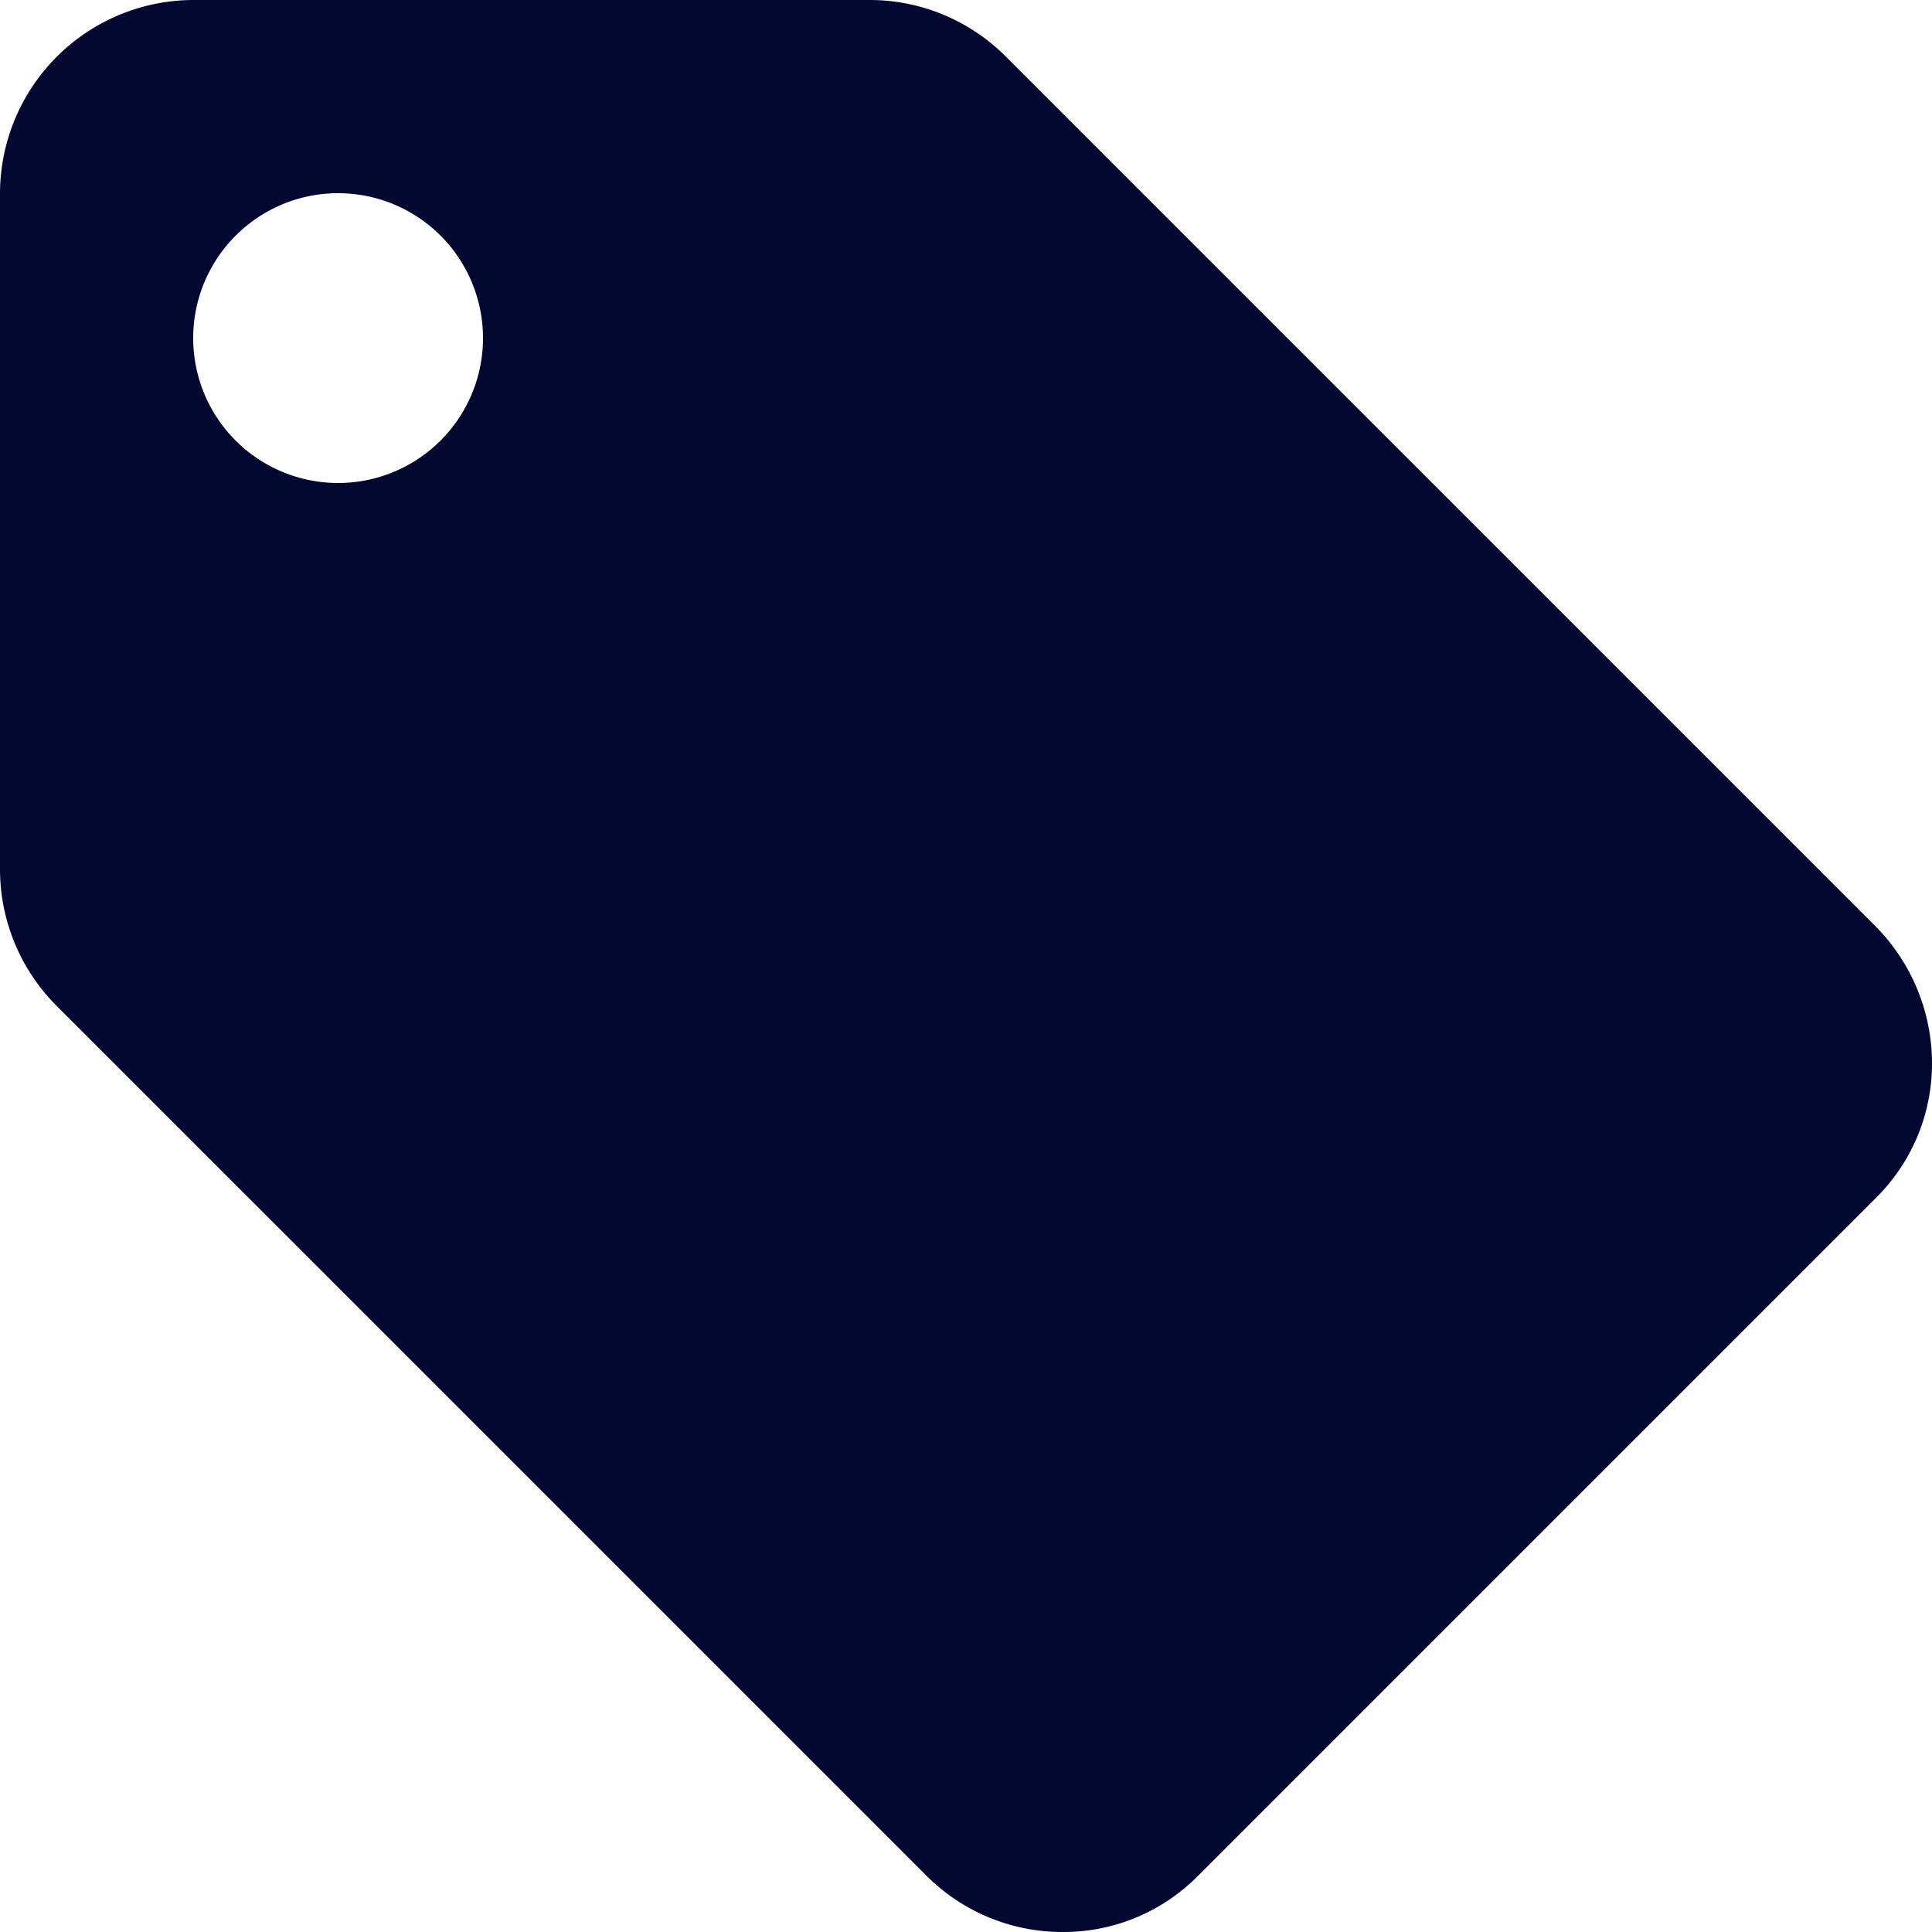 <svg xmlns="http://www.w3.org/2000/svg" width="24" height="24" viewBox="0 0 24 24">
  <path id="Icon_material-local-offer" data-name="Icon material-local-offer" d="M26.292,14.5,15.492,3.7A2.385,2.385,0,0,0,13.8,3H5.4A2.407,2.407,0,0,0,3,5.4v8.4a2.4,2.4,0,0,0,.708,1.7l10.8,10.8A2.385,2.385,0,0,0,16.2,27a2.346,2.346,0,0,0,1.692-.708l8.4-8.4A2.346,2.346,0,0,0,27,16.2a2.424,2.424,0,0,0-.708-1.7ZM7.2,9A1.8,1.8,0,1,1,9,7.2,1.8,1.8,0,0,1,7.2,9Z" transform="translate(-3 -3)" fill="#040831"/>
</svg>
